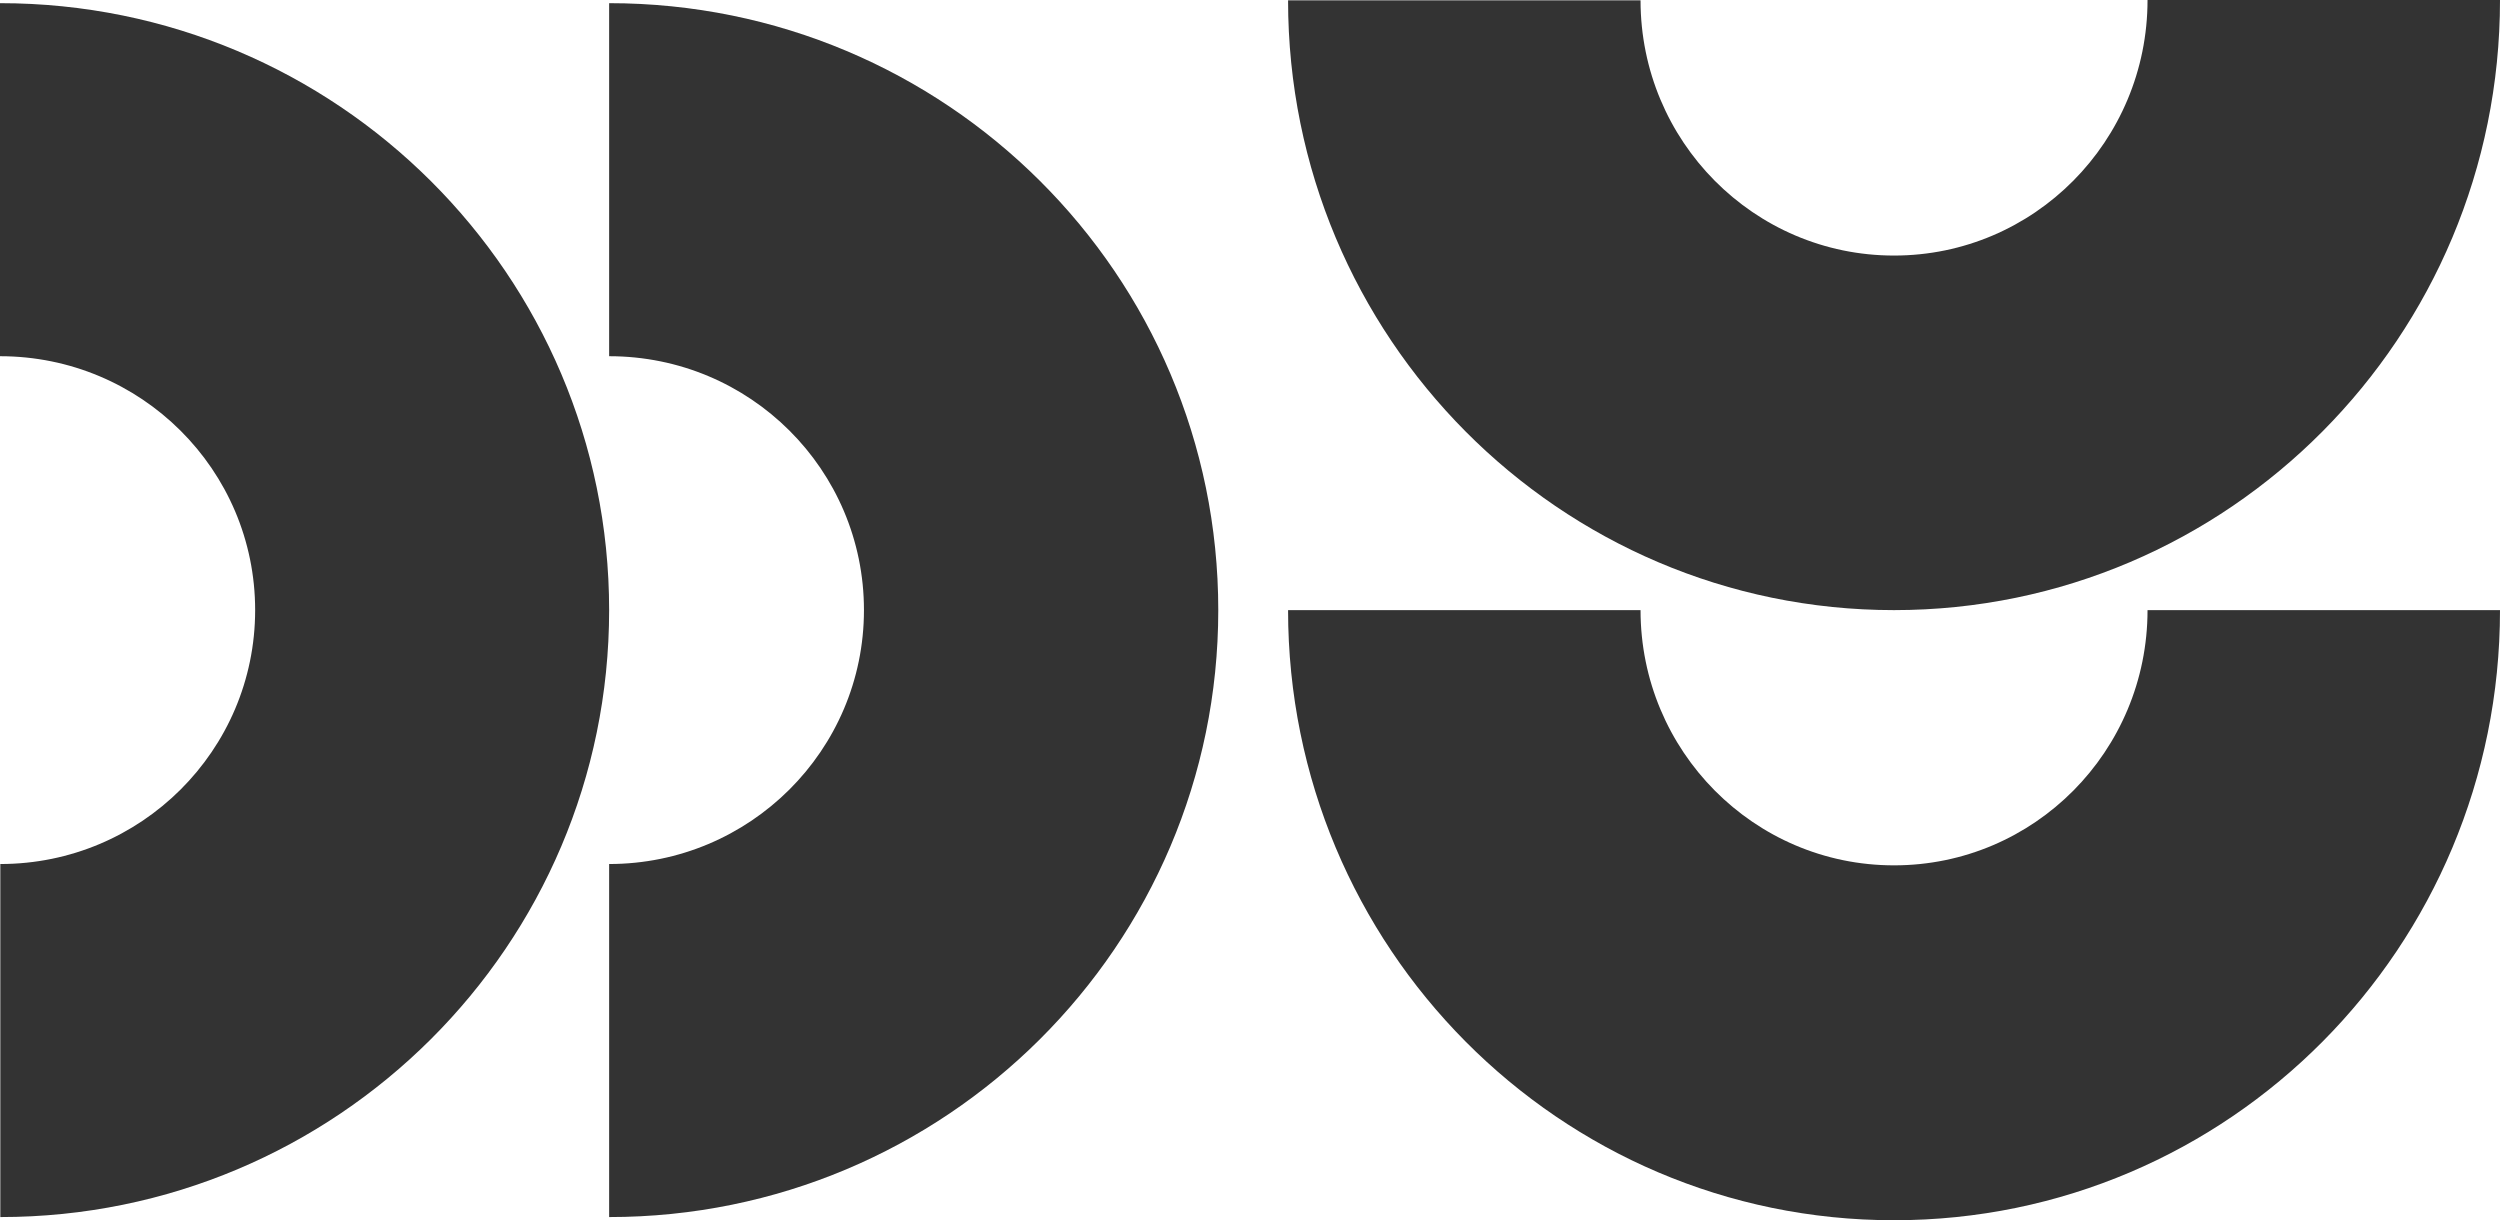 <?xml version="1.0" encoding="UTF-8"?> <svg xmlns="http://www.w3.org/2000/svg" width="336" height="164" viewBox="0 0 336 164" fill="none"><path d="M116.116 82C116.116 100.865 100.757 116.124 81.868 116.124V163.573C127.061 163.573 163.736 127.074 163.736 82C163.736 36.926 127.105 0.427 81.868 0.427V47.875C100.801 47.875 116.116 63.135 116.116 82Z" fill="#333333"></path><path d="M34.292 82C34.292 100.865 18.933 116.124 0.044 116.124L0.044 163.573C45.237 163.573 81.868 127.03 81.868 82C81.868 36.97 45.237 0.427 5.64905e-07 0.427L0 47.875C18.933 47.875 34.292 63.135 34.292 82Z" fill="#333333"></path><path d="M254.558 116.303C235.724 116.303 220.489 100.92 220.489 82H173.117C173.117 127.266 209.557 164 254.558 164C299.56 164 336 127.31 336 82H288.628C288.628 100.964 273.393 116.303 254.558 116.303Z" fill="#333333"></path><path d="M254.558 34.347C235.724 34.347 220.489 18.964 220.489 0.044H173.117C173.117 45.31 209.601 82 254.558 82C299.516 82 336 45.31 336 0H288.628C288.628 18.964 273.393 34.347 254.558 34.347Z" fill="#333333"></path></svg> 